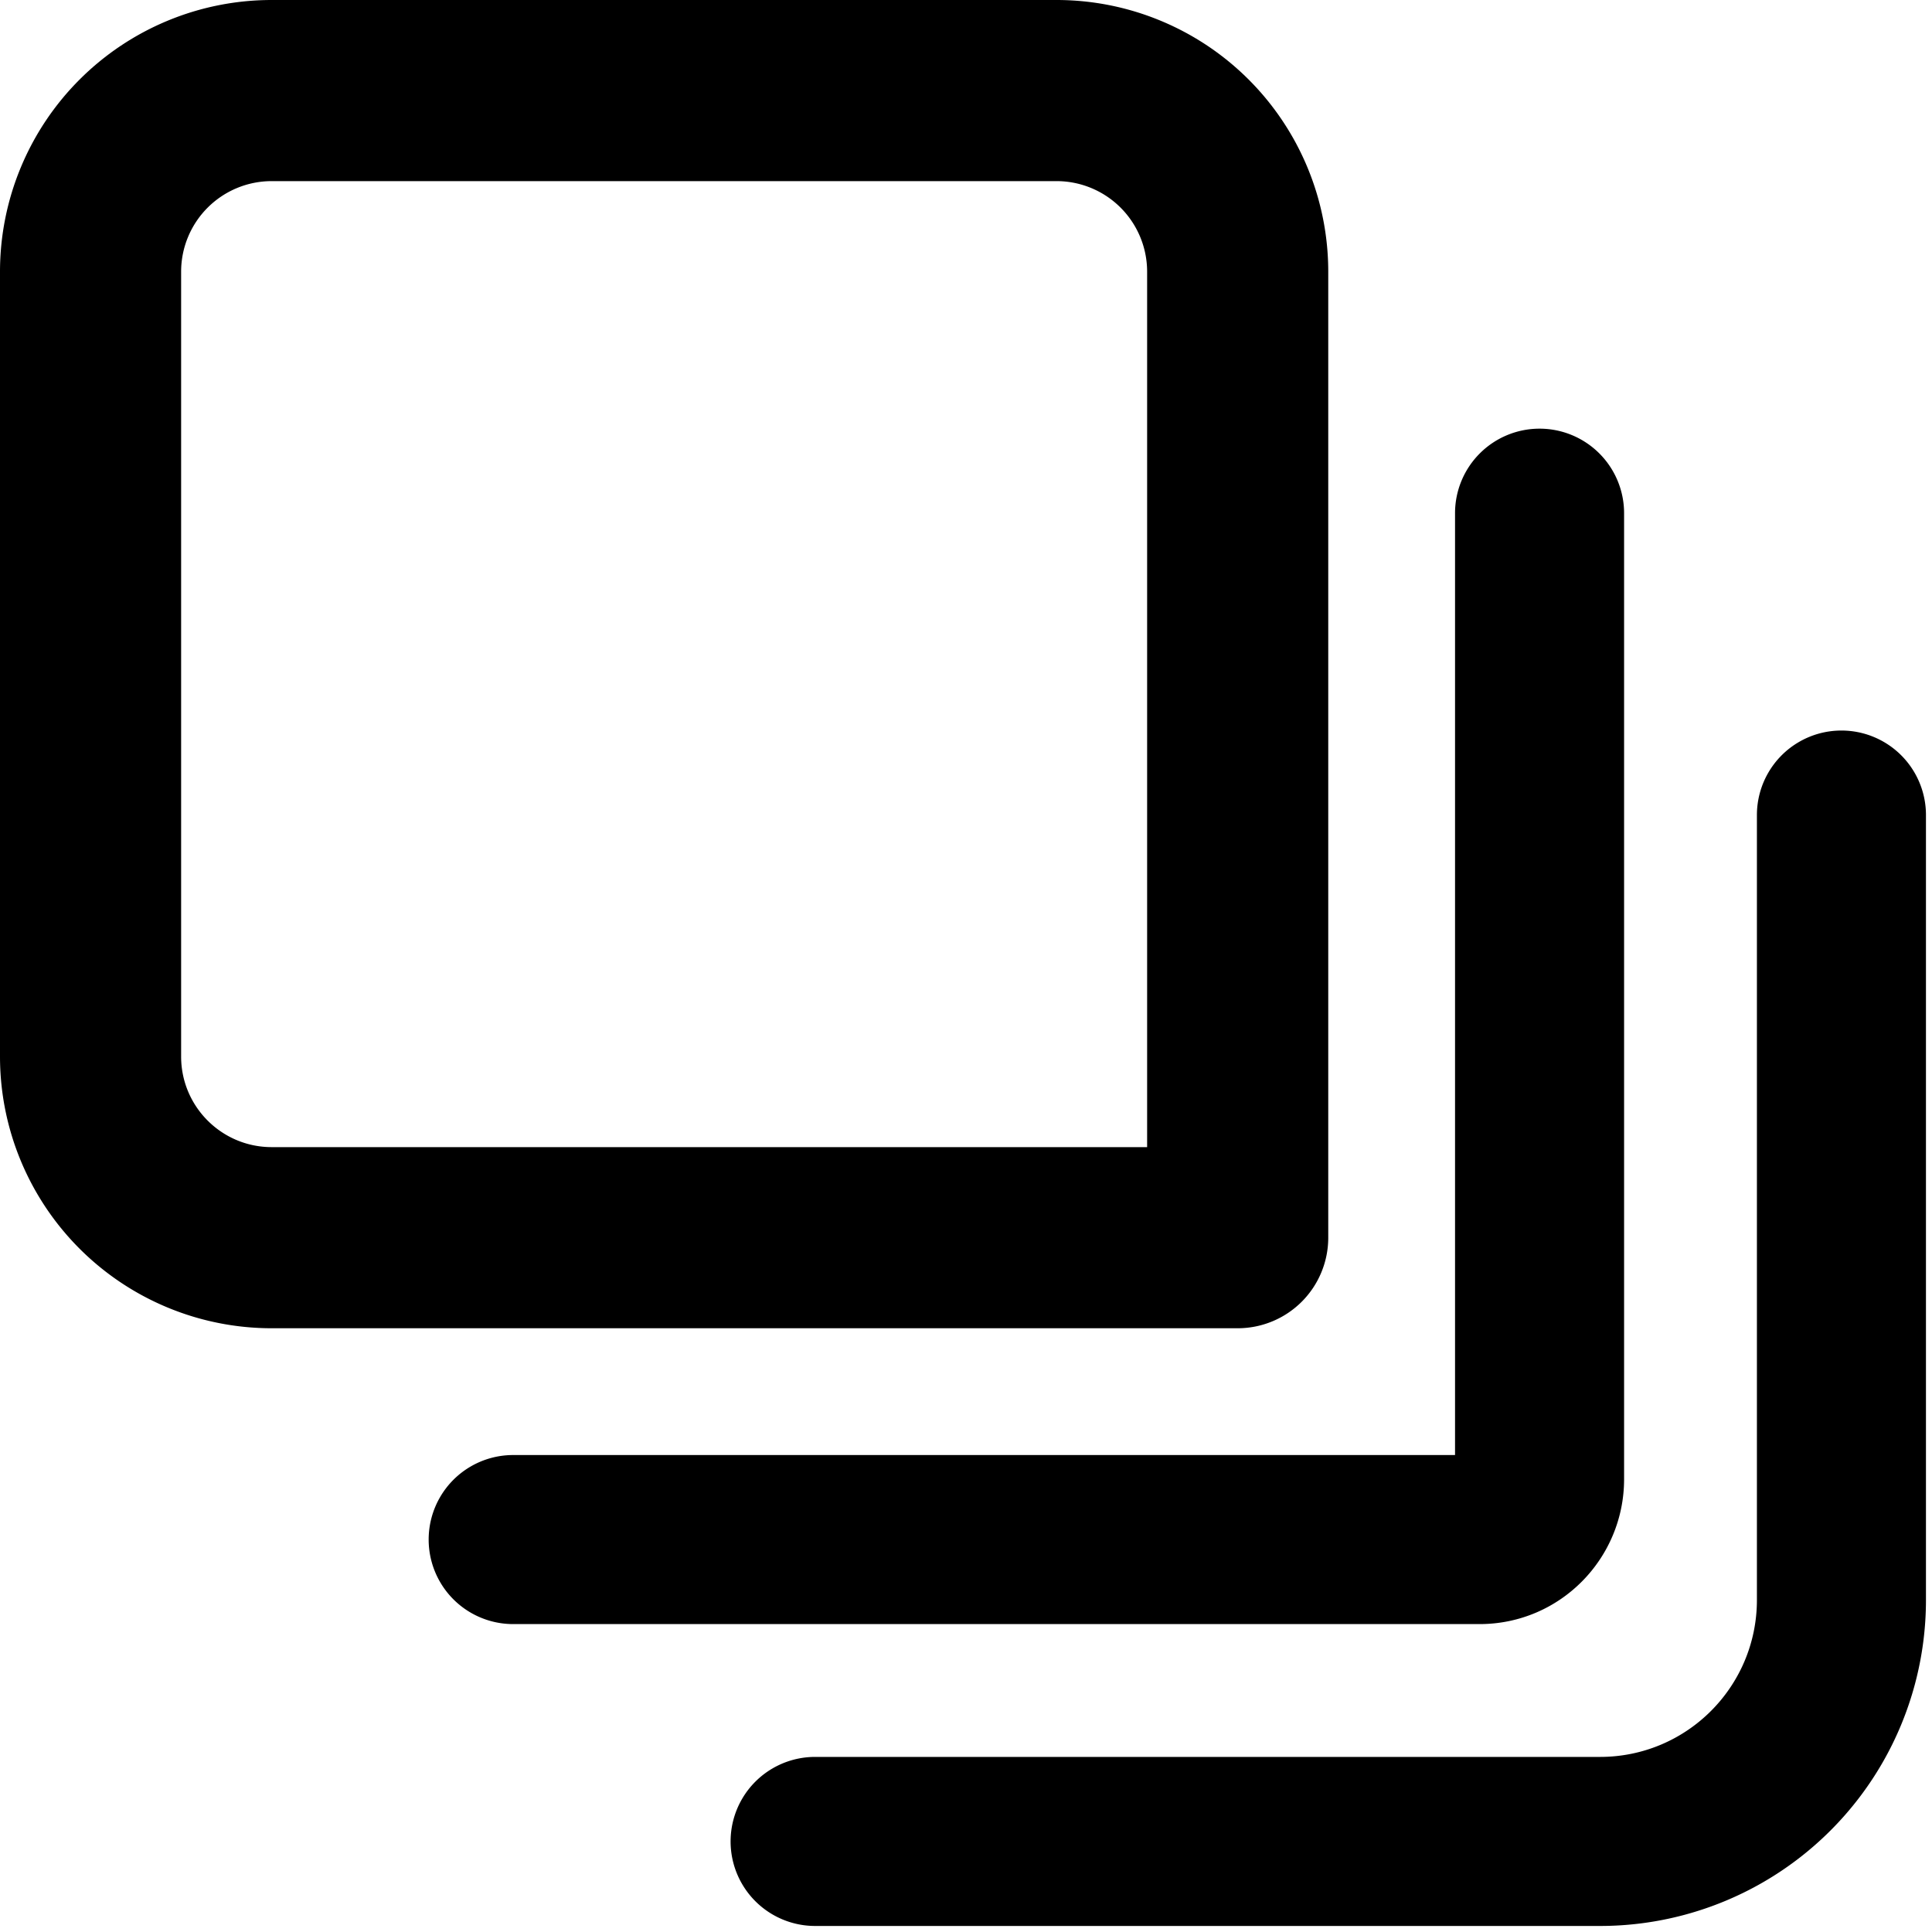 <?xml version="1.0" encoding="utf-8"?><!-- Скачано с сайта svg4.ru / Downloaded from svg4.ru -->
<svg width="800px" height="800px" viewBox="0 0 16 16" xmlns="http://www.w3.org/2000/svg" fill="none">
<g fill="#000000">
<path fill-rule="evenodd" d="M0 2.25A2.25 2.25 0 012.25 0h6.5A2.25 2.25 0 0111 2.25v8a.75.75 0 01-.75.75h-8A2.25 2.25 0 010 8.75v-6.5zm2.25-.75a.75.75 0 00-.75.75v6.5c0 .414.336.75.75.75H9.5V2.25a.75.75 0 00-.75-.75h-6.5z" clip-rule="evenodd"/>
<path d="M12.75 3.55a.7.7 0 01.7.7v8c0 .657-.53 1.2-1.197 1.2H4.25a.7.7 0 110-1.4h7.8v-7.8a.7.7 0 01.7-.7z"/>
<path d="M15.95 6.75a.7.7 0 00-1.4 0v6.5c0 .718-.581 1.3-1.299 1.3h-6.5a.7.7 0 10-.001 1.4h6.501a2.699 2.699 0 002.699-2.7v-6.5z"/>
</g>
</svg>